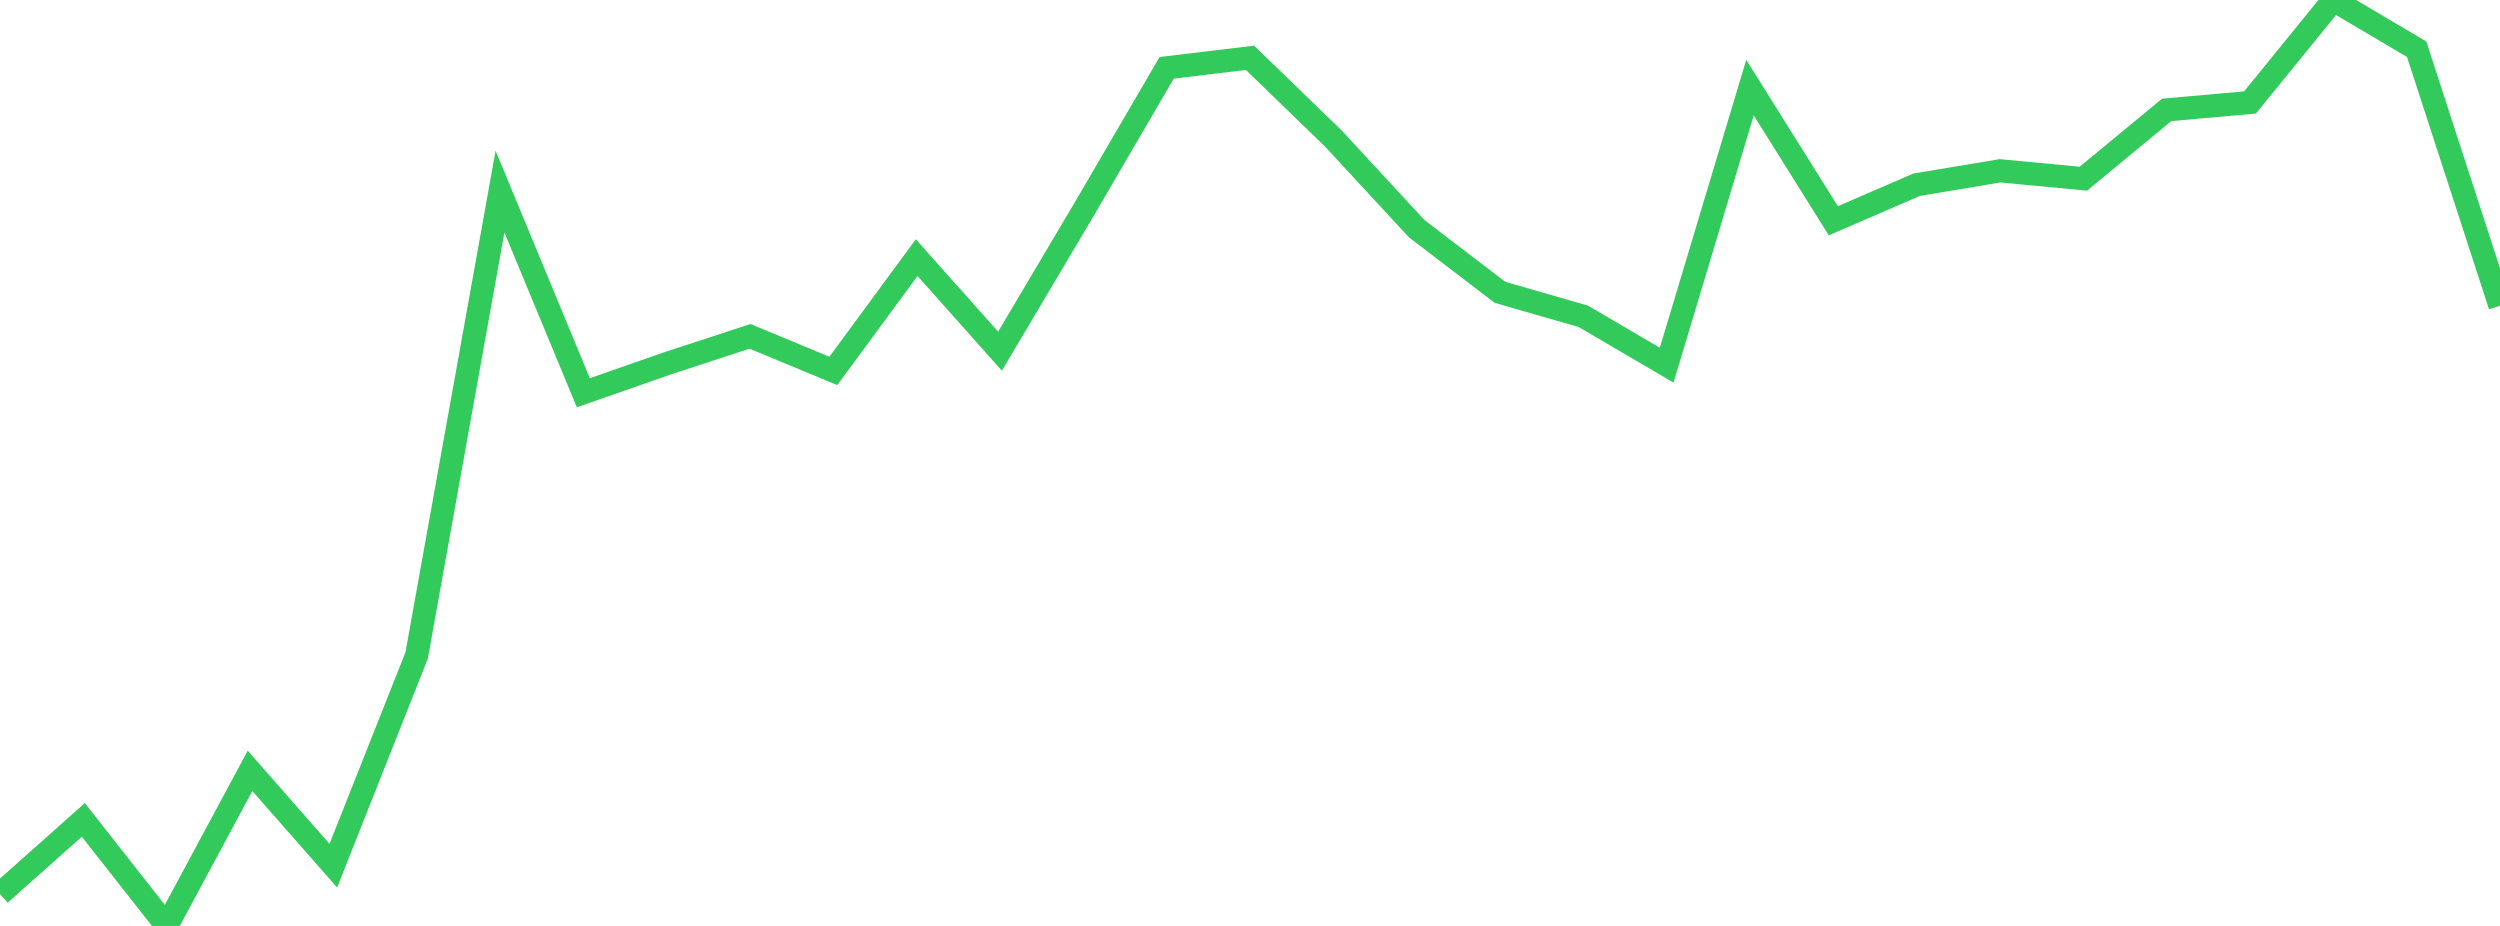 <?xml version="1.0" standalone="no"?>
<!DOCTYPE svg PUBLIC "-//W3C//DTD SVG 1.1//EN" "http://www.w3.org/Graphics/SVG/1.1/DTD/svg11.dtd">

<svg width="135" height="50" viewBox="0 0 135 50" preserveAspectRatio="none" 
  xmlns="http://www.w3.org/2000/svg"
  xmlns:xlink="http://www.w3.org/1999/xlink">


<polyline points="0.0, 48.277 4.5, 44.274 9.0, 50.0 13.5, 41.627 18.0, 46.746 22.5, 35.392 27.0, 10.347 31.5, 21.208 36.0, 19.636 40.5, 18.162 45.0, 20.03 49.5, 13.912 54.0, 18.964 58.5, 11.375 63.0, 3.662 67.5, 3.122 72.0, 7.478 76.5, 12.347 81.0, 15.786 85.5, 17.081 90.0, 19.719 94.5, 4.731 99.0, 11.92 103.5, 9.975 108.0, 9.223 112.5, 9.649 117.0, 5.934 121.5, 5.533 126.0, 0.0 130.5, 2.658 135.0, 16.507" fill="none" stroke="#32ca5b" stroke-width="1.25"/>

</svg>
